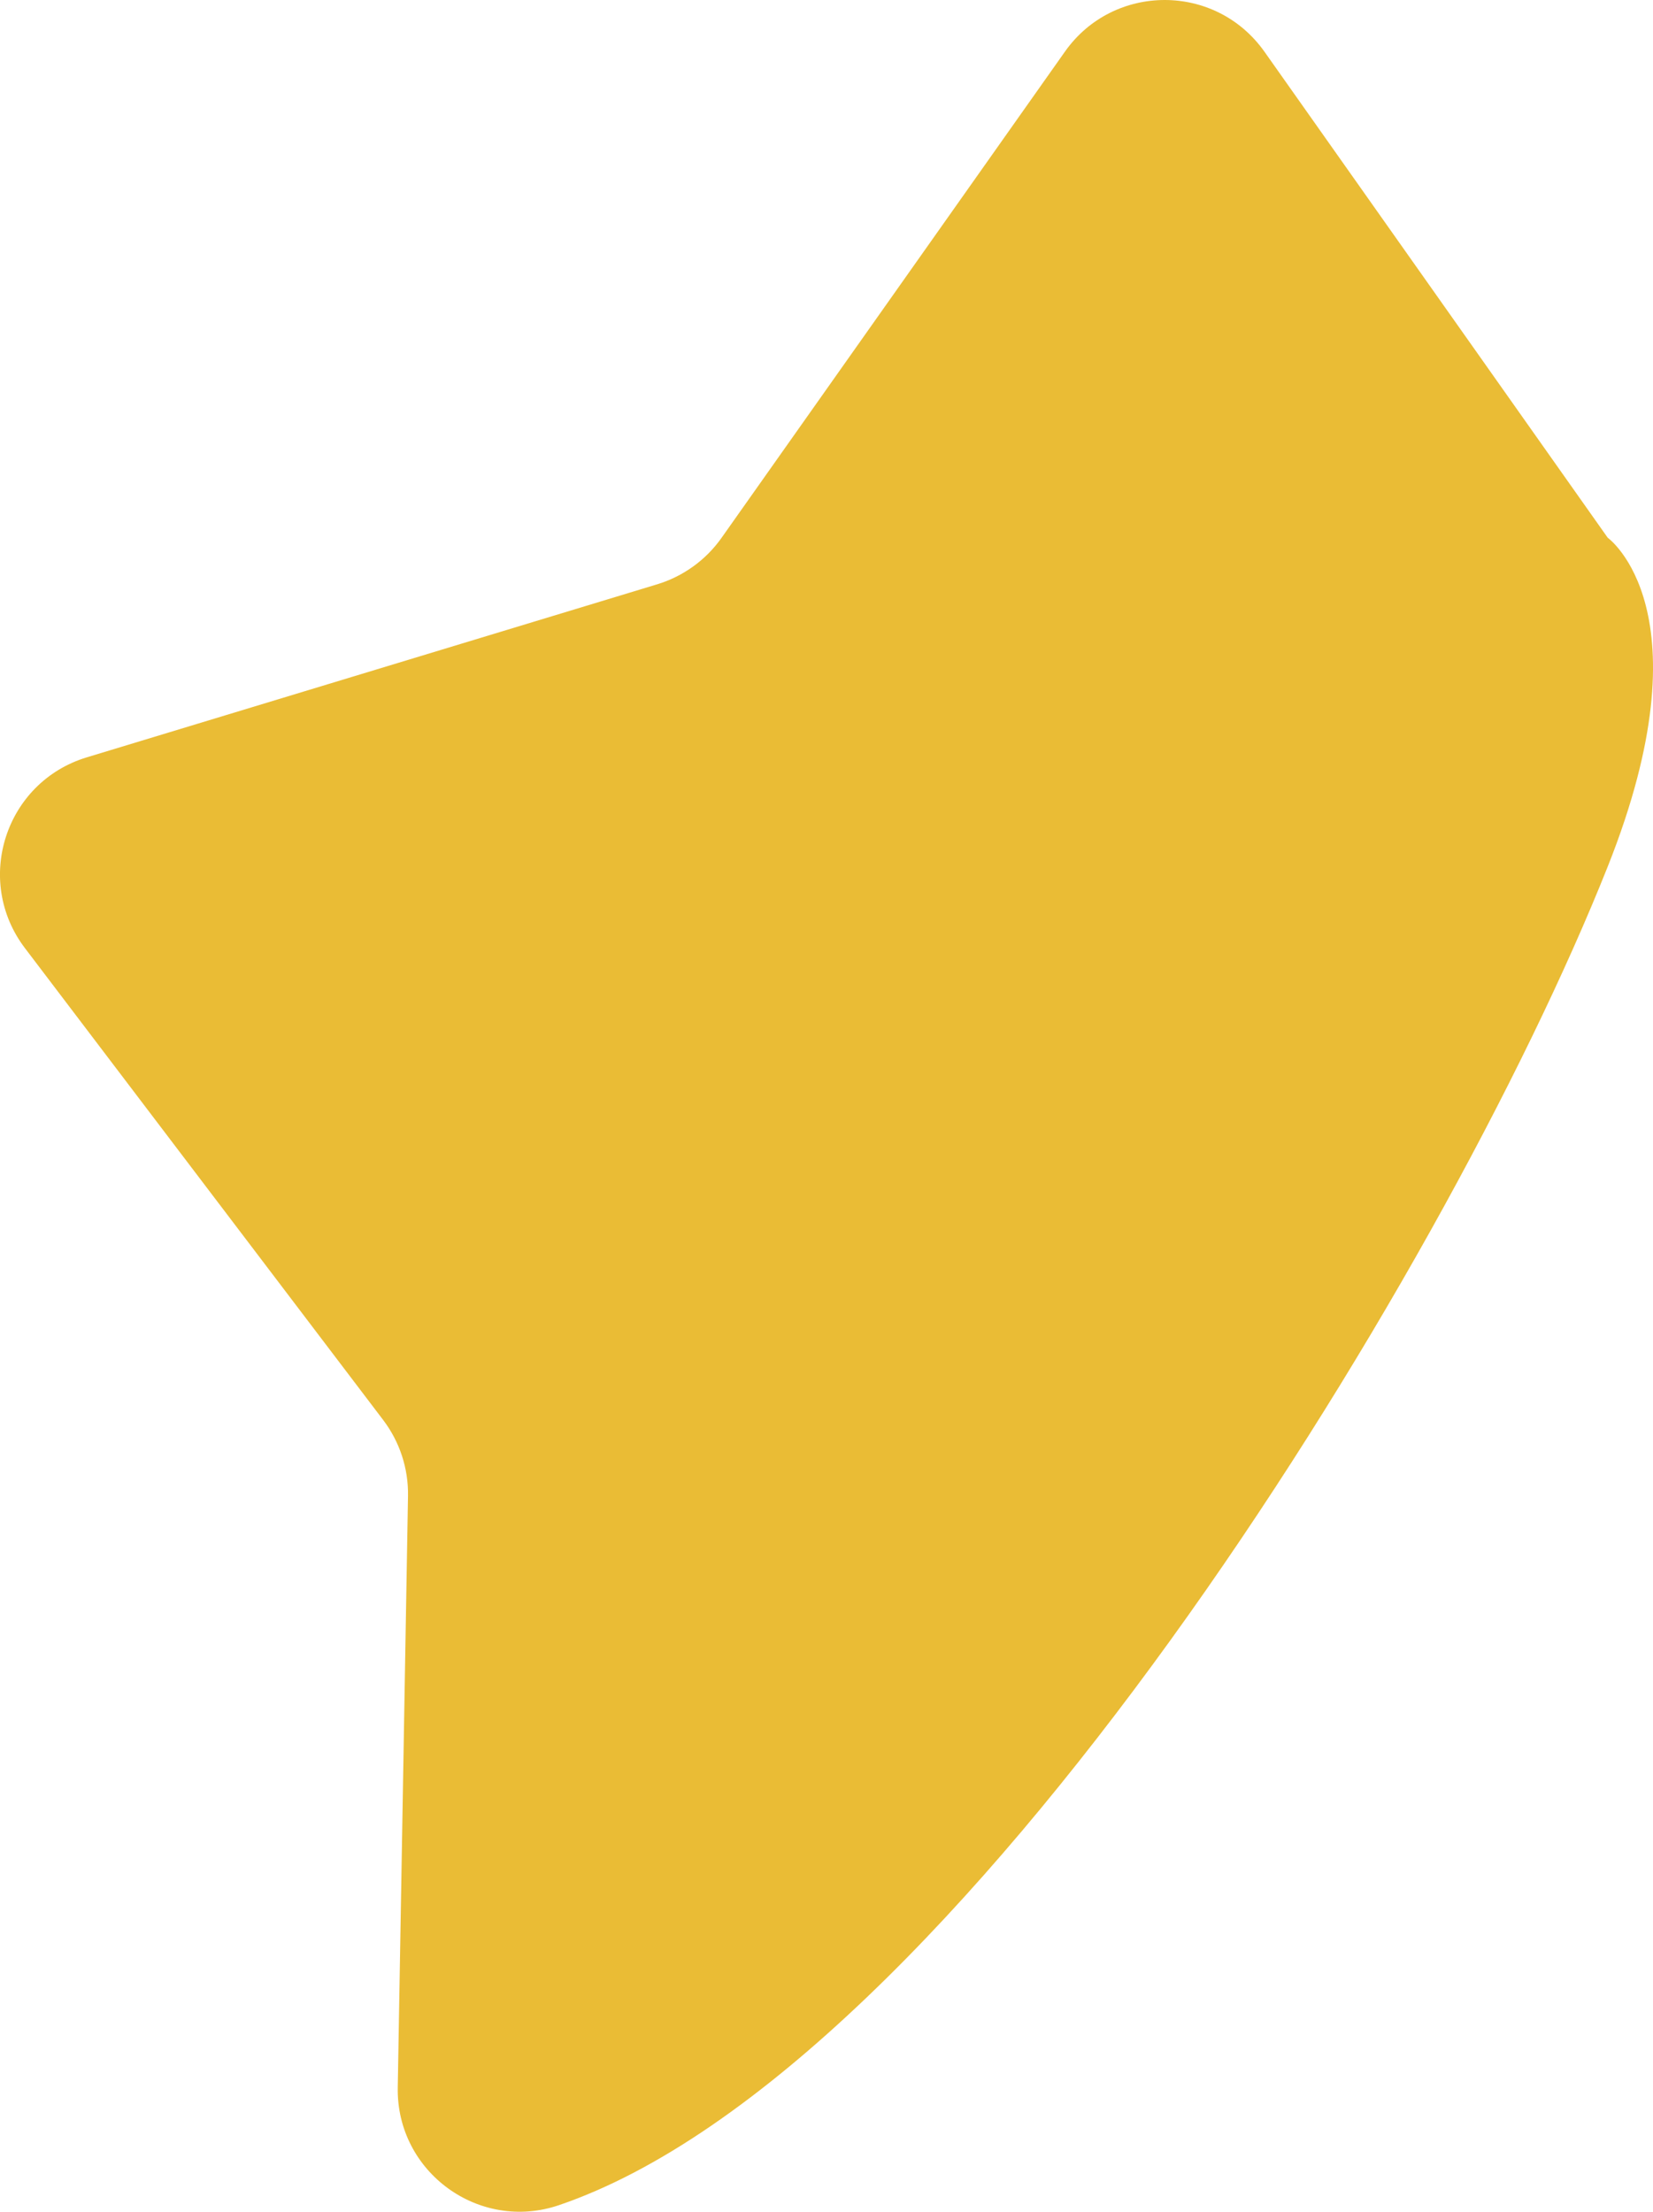 <svg xmlns="http://www.w3.org/2000/svg" width="13.54" height="18.115" viewBox="0 0 13.54 18.115">
    <g id="Path_333" data-name="Path 333" transform="translate(-0.665 -0.734)" fill="none">
        <path d="M9.388,1.157a1,1,0,0,1,1.634,0l2.812,3.982s.835.6,0,2.694c-1.347,3.389-5.342,9.854-8.588,10.962a1,1,0,0,1-1.323-.964l.084-4.845a1,1,0,0,0-.2-.622L.869,8.5a1,1,0,0,1,.506-1.562L6.05,5.519a1,1,0,0,0,.526-.38Z" stroke="none"/>
        <path d="M 10.205 0.734 C 10.514 0.734 10.822 0.875 11.022 1.157 L 13.834 5.138 C 13.834 5.138 14.669 5.734 13.834 7.832 C 12.486 11.221 8.492 17.686 5.245 18.794 C 4.59 19.018 3.911 18.523 3.923 17.831 L 4.007 12.986 C 4.011 12.761 3.939 12.542 3.803 12.363 L 0.869 8.499 C 0.448 7.944 0.708 7.14 1.375 6.937 L 6.05 5.519 C 6.262 5.454 6.448 5.32 6.576 5.138 L 9.388 1.157 C 9.587 0.875 9.896 0.734 10.205 0.734 Z" stroke="none" fill="#eabc35"/>
    </g>
</svg>
